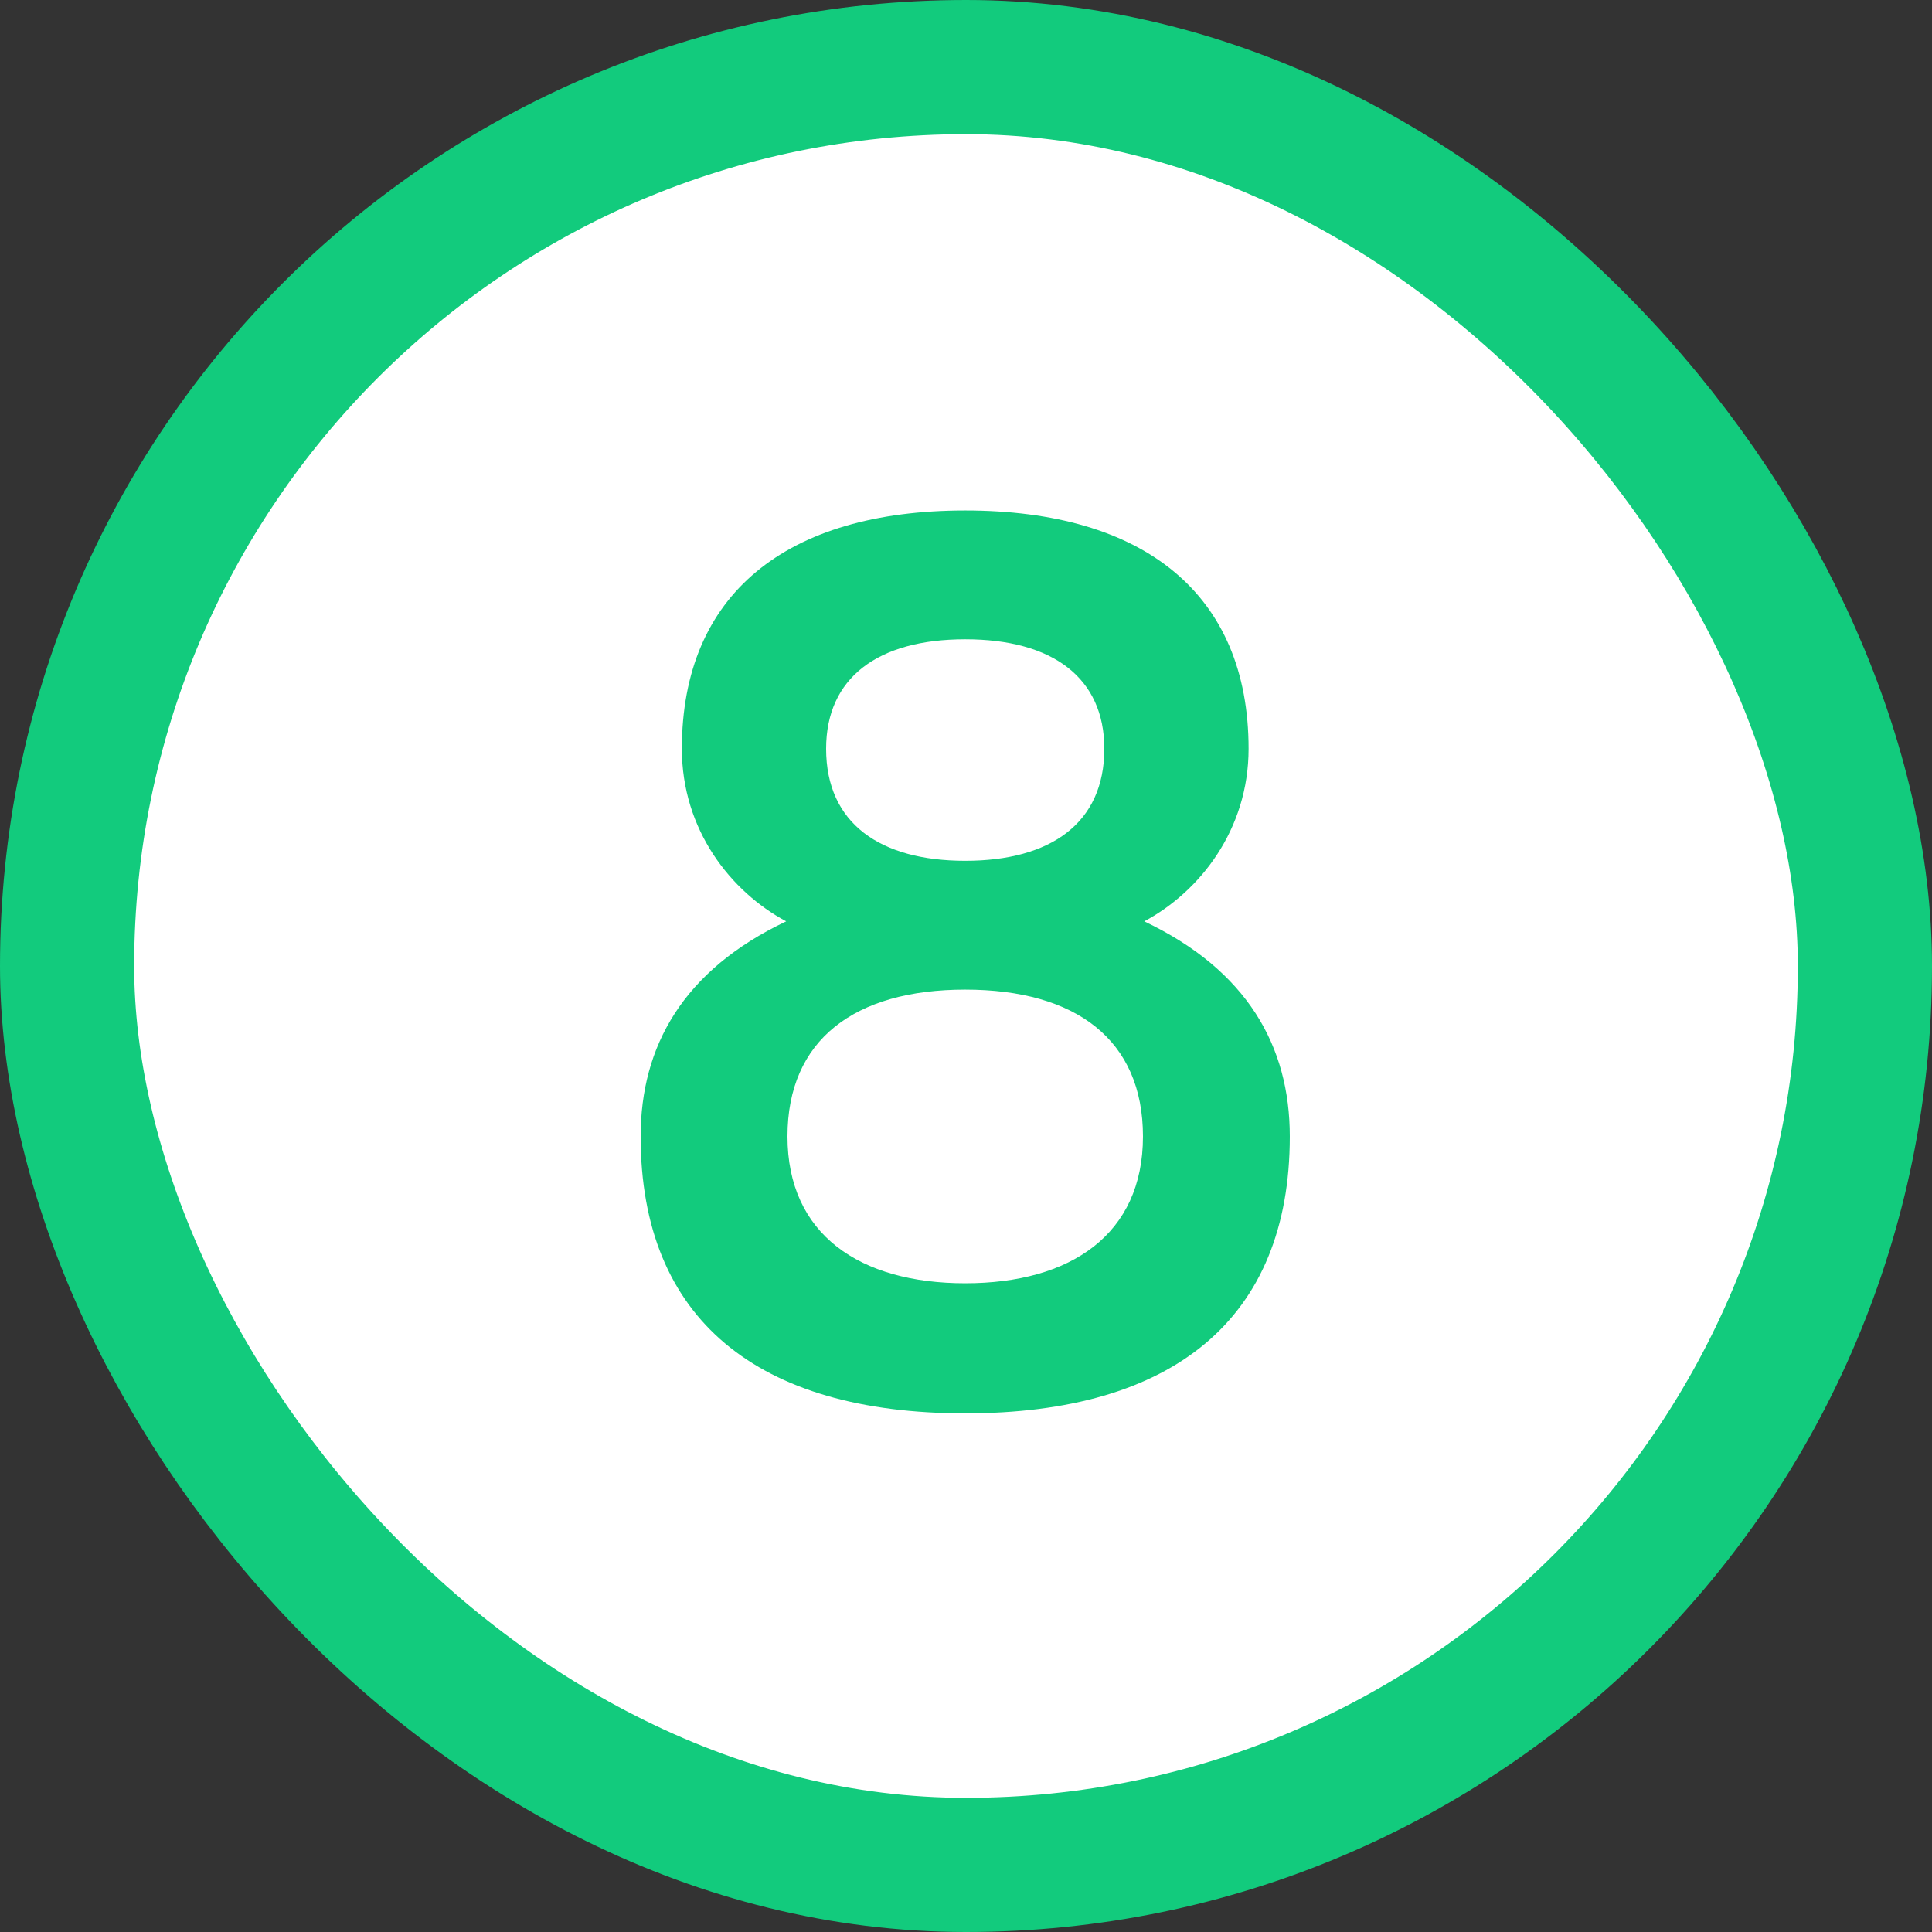 <?xml version="1.0" encoding="UTF-8"?> <svg xmlns="http://www.w3.org/2000/svg" width="72" height="72" viewBox="0 0 72 72" fill="none"><rect x="0" y="0" width="72" height="72" fill="#333333" stroke="none"/><rect x="2.5" y="2.5" width="67" height="67" rx="33.5" fill="white"></rect><rect x="2.5" y="2.5" width="67" height="67" rx="33.5" stroke="#12CB7D" stroke-width="5"></rect><path d="M35.971 52.672C28.243 52.672 23.875 49.168 23.875 42.352C23.875 38.992 25.459 36.16 29.299 34.336C27.235 33.232 25.411 30.928 25.411 27.904C25.411 22.144 29.299 19.024 35.971 19.024C42.643 19.024 46.531 22.144 46.531 27.904C46.531 30.928 44.707 33.232 42.643 34.336C46.483 36.16 48.067 38.992 48.067 42.352C48.067 49.168 43.699 52.672 35.971 52.672ZM35.971 23.824C32.707 23.824 30.787 25.264 30.787 27.904C30.787 30.688 32.803 32.08 35.971 32.08C39.139 32.08 41.155 30.688 41.155 27.904C41.155 25.264 39.235 23.824 35.971 23.824ZM35.971 36.88C31.843 36.88 29.347 38.752 29.347 42.352C29.347 46 32.035 47.824 35.971 47.824C39.907 47.824 42.595 46 42.595 42.352C42.595 38.752 40.099 36.88 35.971 36.88Z" fill="#12CB7D"></path></svg> 